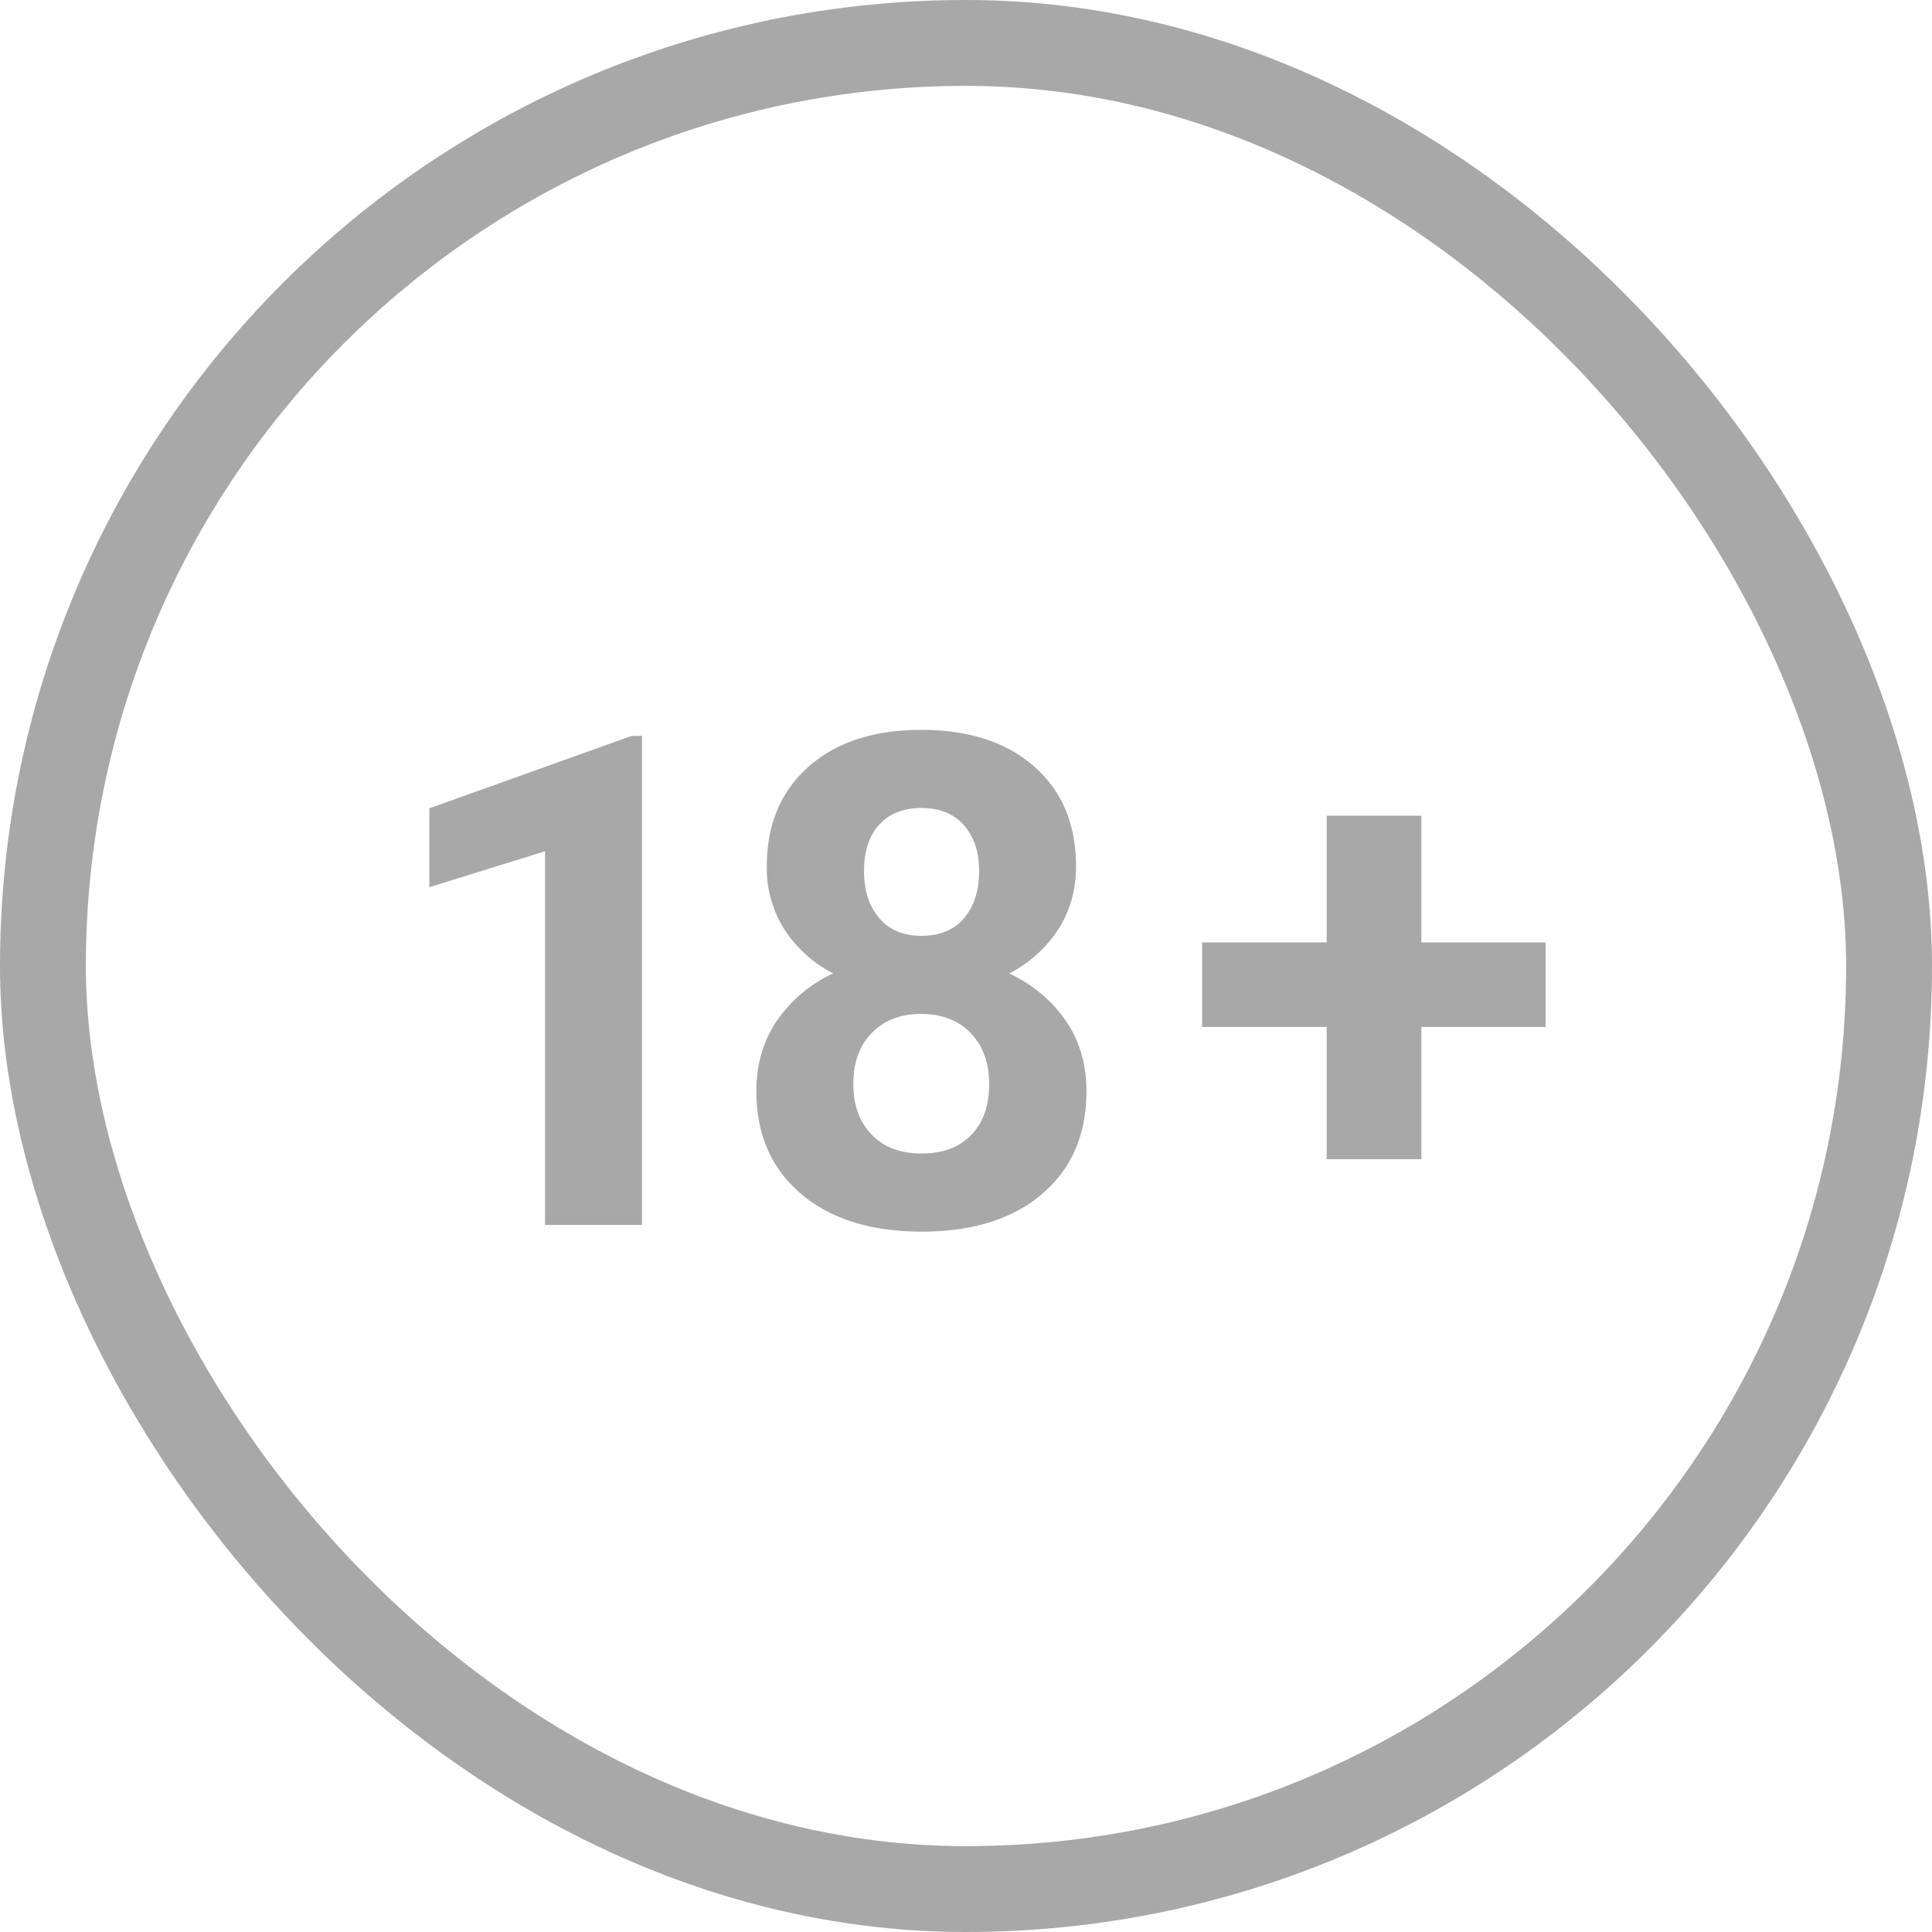 <svg width="45" height="45" xmlns="http://www.w3.org/2000/svg"><g fill="none" fill-rule="evenodd"><rect stroke="#A8A8A8" stroke-width="2" x="1" y="1" width="43" height="43" rx="21.5"/><path d="M14.953 28.531h-2.258v-8.703L10 20.664v-1.836l4.71-1.687h.243v11.39zm10.11-8.351c0 .552-.139 1.041-.415 1.468a2.98 2.98 0 0 1-1.14 1.024c.552.266.99.631 1.312 1.098.323.466.485 1.014.485 1.644 0 1.01-.344 1.809-1.032 2.395-.687.586-1.622.878-2.804.878-1.183 0-2.12-.294-2.813-.882-.692-.589-1.039-1.386-1.039-2.39 0-.631.162-1.18.485-1.65a3.24 3.24 0 0 1 1.304-1.093 2.95 2.95 0 0 1-1.136-1.024 2.664 2.664 0 0 1-.41-1.468c0-.97.322-1.741.968-2.317.646-.575 1.524-.863 2.633-.863 1.104 0 1.98.285 2.629.855.648.57.973 1.346.973 2.325zm-2.024 5.07c0-.495-.143-.89-.43-1.188-.286-.296-.671-.445-1.156-.445-.479 0-.862.147-1.148.442-.287.294-.43.691-.43 1.191 0 .484.14.875.422 1.172.281.297.672.445 1.172.445.49 0 .873-.143 1.152-.43.279-.286.418-.682.418-1.187zm-.234-4.96c0-.444-.117-.8-.352-1.067-.234-.269-.565-.403-.992-.403-.422 0-.75.13-.984.39-.235.261-.352.62-.352 1.08 0 .452.117.817.352 1.093.234.276.565.414.992.414.427 0 .756-.138.988-.414.232-.276.348-.64.348-1.094zm10.301 1.66H36v1.97h-2.894V27h-2.204v-3.08H28v-1.97h2.902V19h2.204v2.95z" fill="#A8A8A8" fill-rule="nonzero"/></g></svg>